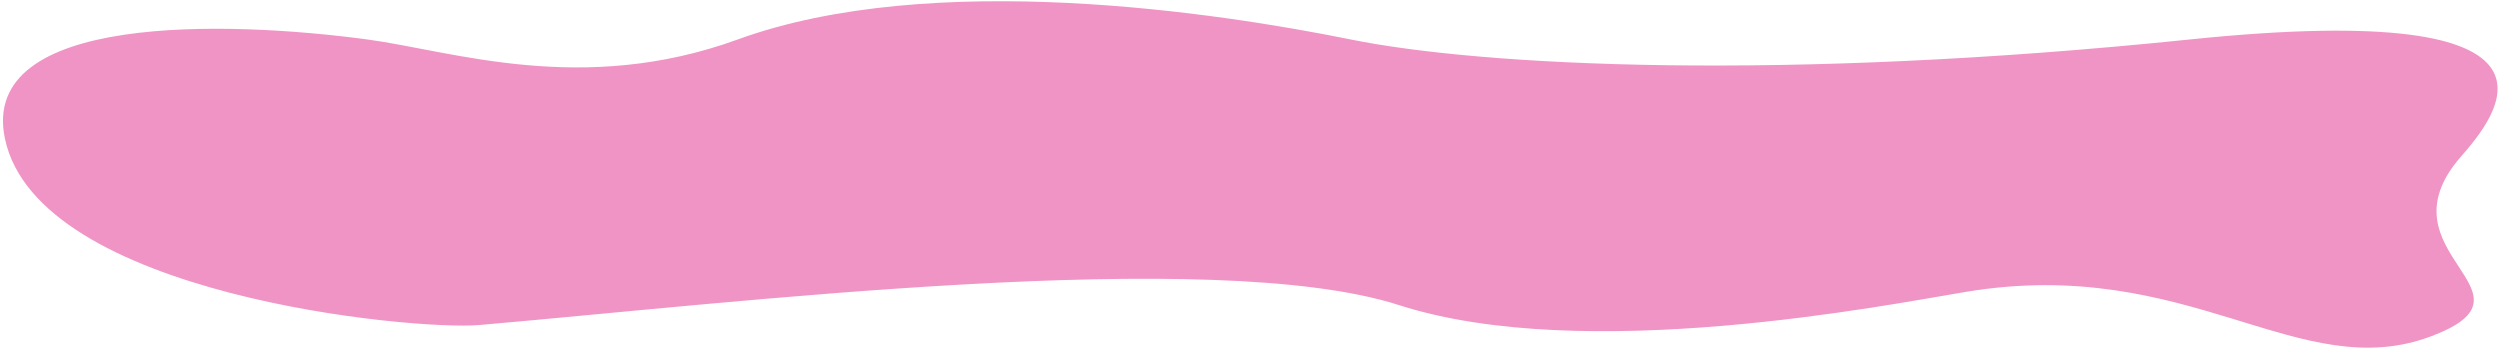 <?xml version="1.0" encoding="UTF-8"?> <svg xmlns="http://www.w3.org/2000/svg" width="378" height="53" fill="none"><path fill="#EF94C5" d="M.742 20.946C-3.232 1.937 34.416 3.116 55.582 5.972c12.793 1.726 32.379 8.568 55.953 0 29.468-10.711 72.842-4.018 92.708 0s65.227 6.357 126.812 0 46.224 11.76 41.017 17.736c-12.745 14.627 13.235 20.415-4.401 27.108-20.011 7.595-36.616-12.285-70.389-6.693-12.142 2.01-57.611 11.044-85.754 2.008s-100.324-.335-139.062 3.012c-9.86.852-66.756-4.436-71.724-28.197"></path></svg> 